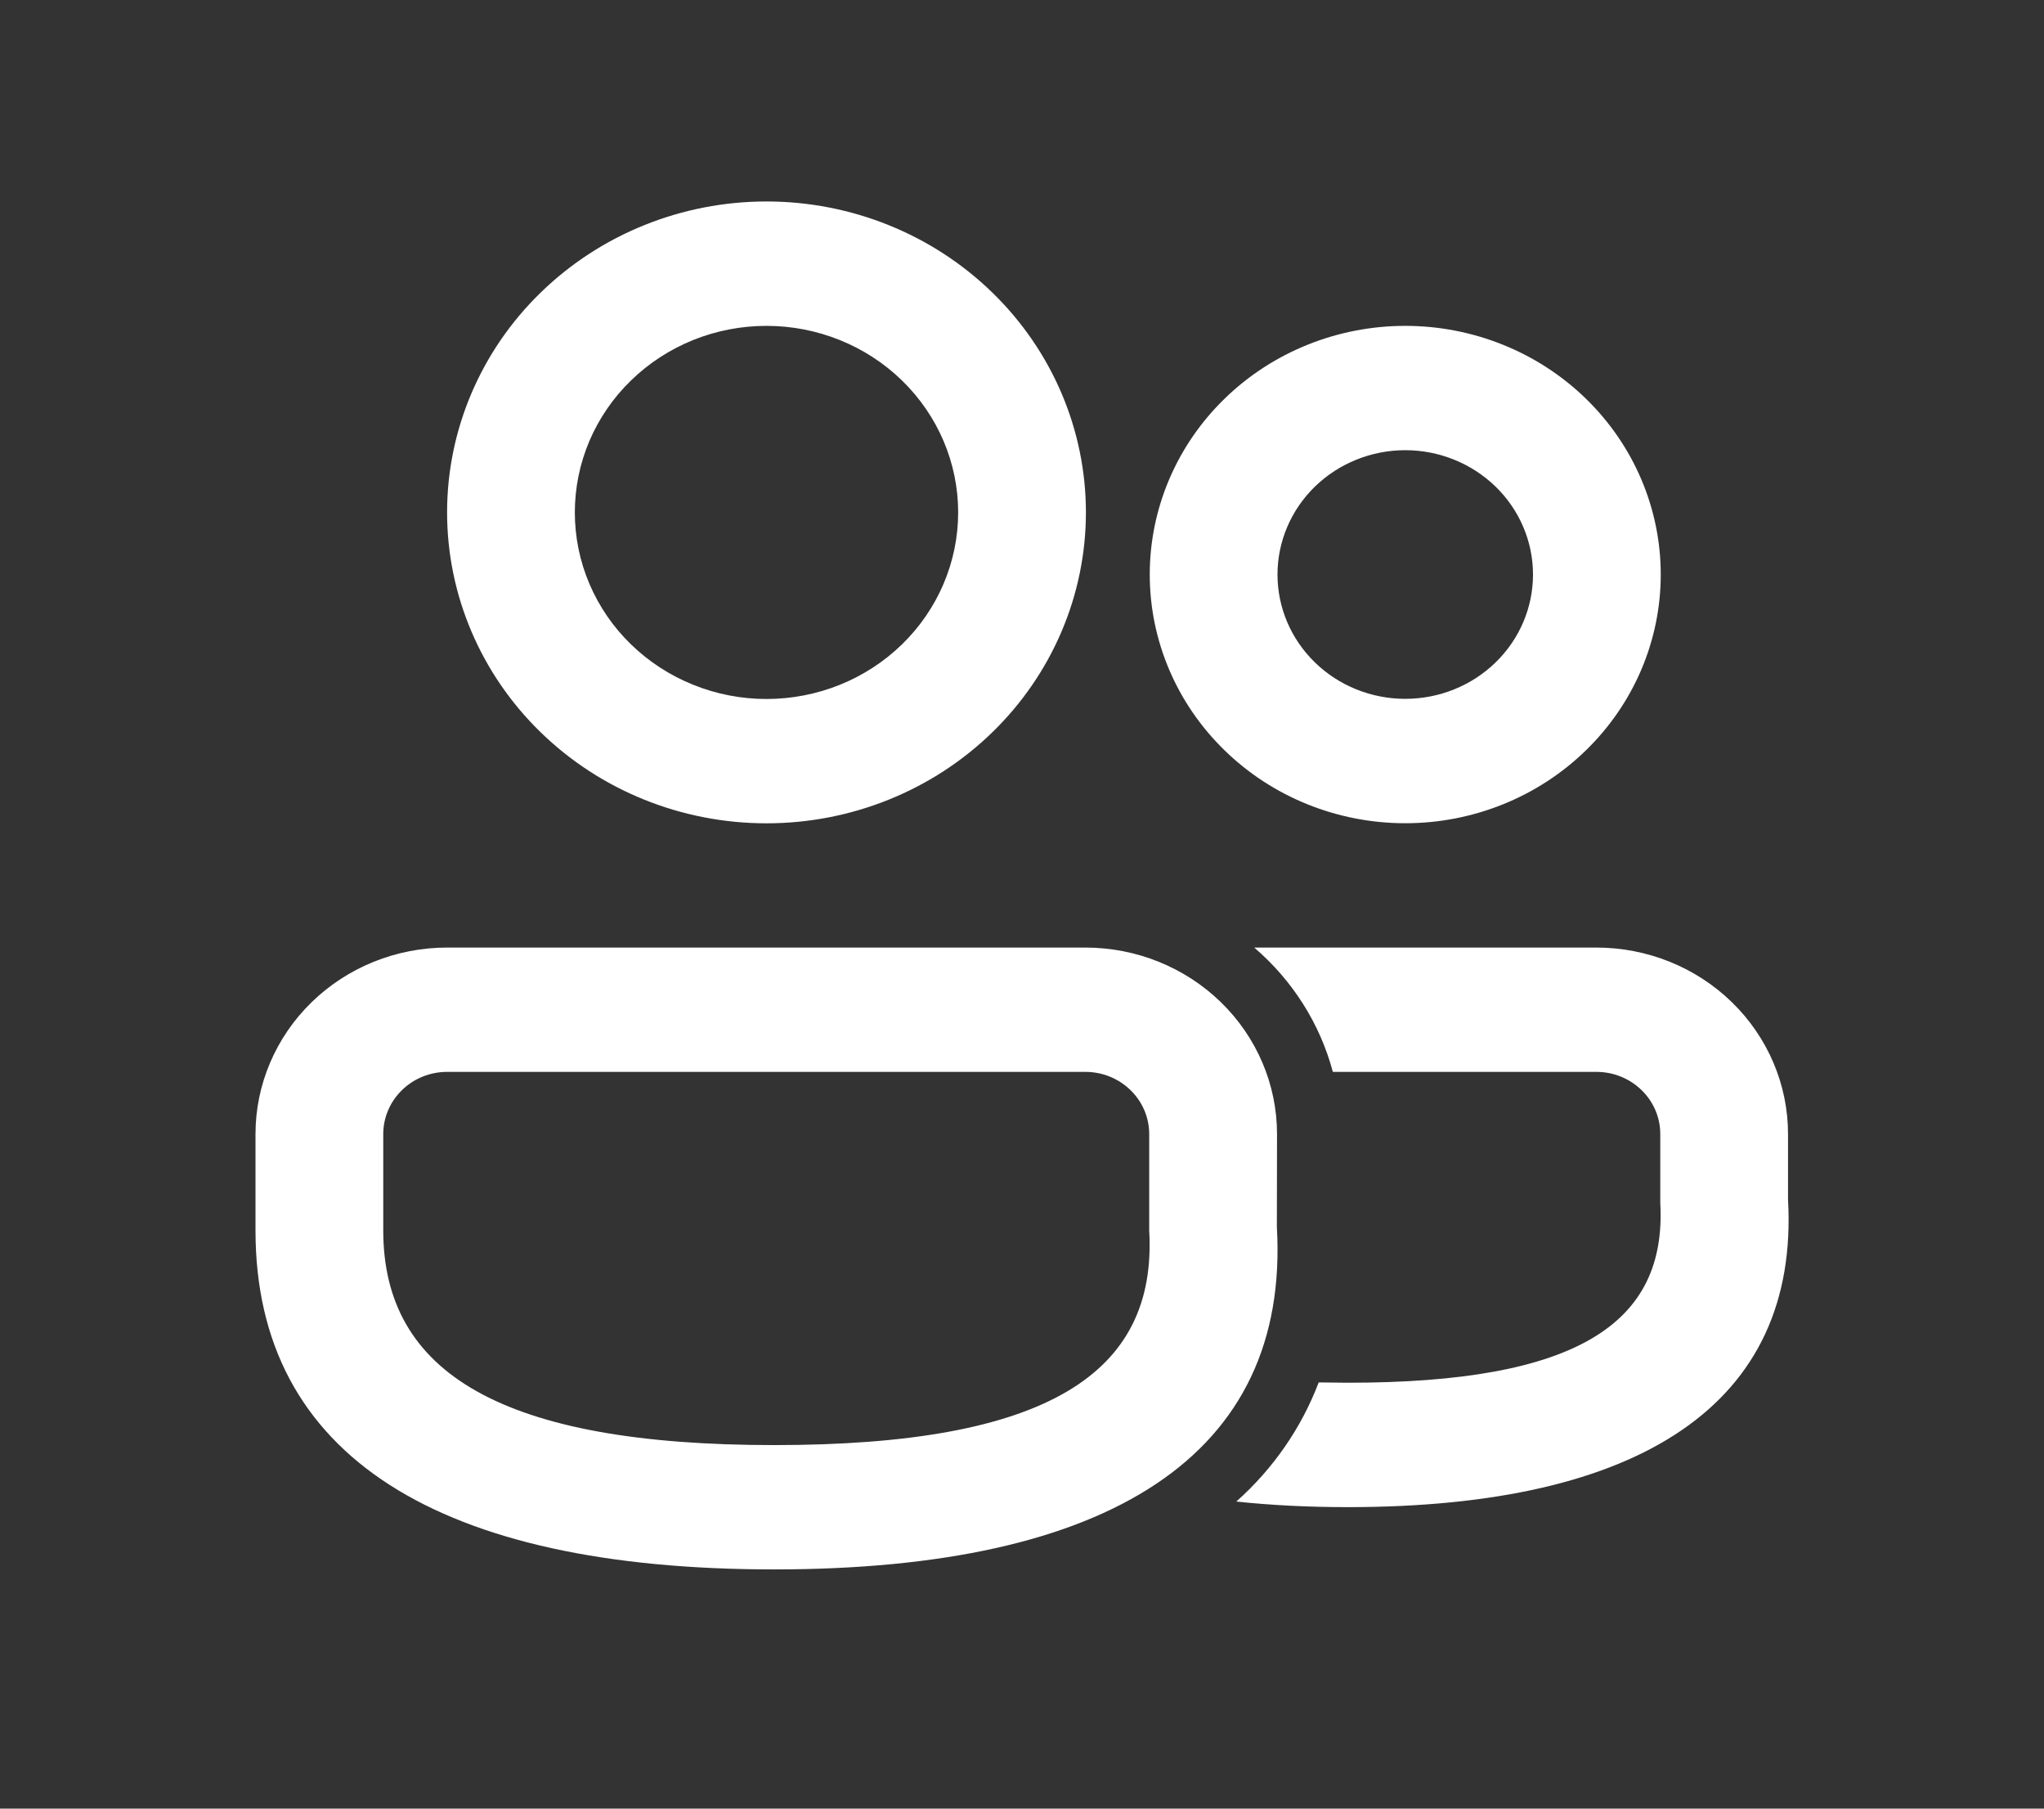 <svg width="26" height="23" viewBox="0 0 26 23" fill="none" xmlns="http://www.w3.org/2000/svg">
<rect x="0" y="0" width="26" height="23" fill="#333333" stroke="none"/>
<path d="M13.806 12.05C14.453 12.05 15.072 12.3 15.53 12.745C15.987 13.19 16.244 13.793 16.244 14.422L16.242 15.605C16.409 18.509 14.111 19.958 9.848 19.958C5.599 19.958 3.25 18.528 3.25 15.647V14.422C3.25 13.793 3.507 13.19 3.964 12.745C4.421 12.3 5.041 12.05 5.688 12.05H13.806ZM20.306 12.05C20.953 12.05 21.573 12.3 22.03 12.745C22.487 13.19 22.744 13.793 22.744 14.422V15.254C22.89 17.86 20.858 19.166 17.146 19.166C16.642 19.166 16.169 19.142 15.726 19.095C16.195 18.678 16.554 18.159 16.774 17.58L17.146 17.584C20.046 17.584 21.205 16.839 21.119 15.298V14.422C21.119 14.212 21.034 14.011 20.881 13.863C20.729 13.714 20.522 13.631 20.307 13.631H16.954C16.791 13.019 16.442 12.468 15.954 12.05H20.307H20.306ZM13.806 13.631H5.688C5.472 13.631 5.265 13.714 5.113 13.863C4.961 14.011 4.875 14.212 4.875 14.422V15.647C4.875 17.459 6.383 18.377 9.848 18.377C13.299 18.377 14.723 17.479 14.618 15.649V14.422C14.618 14.212 14.533 14.011 14.38 13.863C14.228 13.714 14.021 13.631 13.806 13.631ZM9.75 2.562C10.828 2.562 11.861 2.979 12.623 3.721C13.385 4.462 13.813 5.468 13.813 6.516C13.813 7.565 13.385 8.571 12.623 9.312C11.861 10.054 10.828 10.47 9.75 10.47C8.672 10.47 7.639 10.054 6.877 9.312C6.115 8.571 5.687 7.565 5.687 6.516C5.687 5.468 6.115 4.462 6.877 3.721C7.639 2.979 8.672 2.562 9.75 2.562ZM17.875 4.144C18.737 4.144 19.564 4.477 20.173 5.07C20.783 5.663 21.125 6.468 21.125 7.306C21.125 8.145 20.783 8.949 20.173 9.542C19.564 10.136 18.737 10.469 17.875 10.469C17.013 10.469 16.186 10.136 15.577 9.542C14.967 8.949 14.625 8.145 14.625 7.306C14.625 6.468 14.967 5.663 15.577 5.07C16.186 4.477 17.013 4.144 17.875 4.144ZM9.75 4.144C9.43 4.144 9.113 4.205 8.817 4.324C8.521 4.444 8.252 4.618 8.026 4.839C7.799 5.059 7.62 5.321 7.497 5.608C7.375 5.896 7.312 6.205 7.312 6.516C7.312 6.828 7.375 7.137 7.497 7.424C7.62 7.712 7.799 7.974 8.026 8.194C8.252 8.414 8.521 8.589 8.817 8.708C9.113 8.828 9.43 8.889 9.75 8.889C10.397 8.889 11.017 8.639 11.474 8.194C11.931 7.749 12.188 7.146 12.188 6.516C12.188 5.887 11.931 5.284 11.474 4.839C11.017 4.394 10.397 4.144 9.75 4.144ZM17.875 5.725C17.444 5.725 17.031 5.892 16.726 6.188C16.421 6.485 16.25 6.887 16.25 7.306C16.25 7.726 16.421 8.128 16.726 8.424C17.031 8.721 17.444 8.887 17.875 8.887C18.306 8.887 18.719 8.721 19.024 8.424C19.329 8.128 19.5 7.726 19.5 7.306C19.5 6.887 19.329 6.485 19.024 6.188C18.719 5.892 18.306 5.725 17.875 5.725Z" fill="white"/>
</svg>
